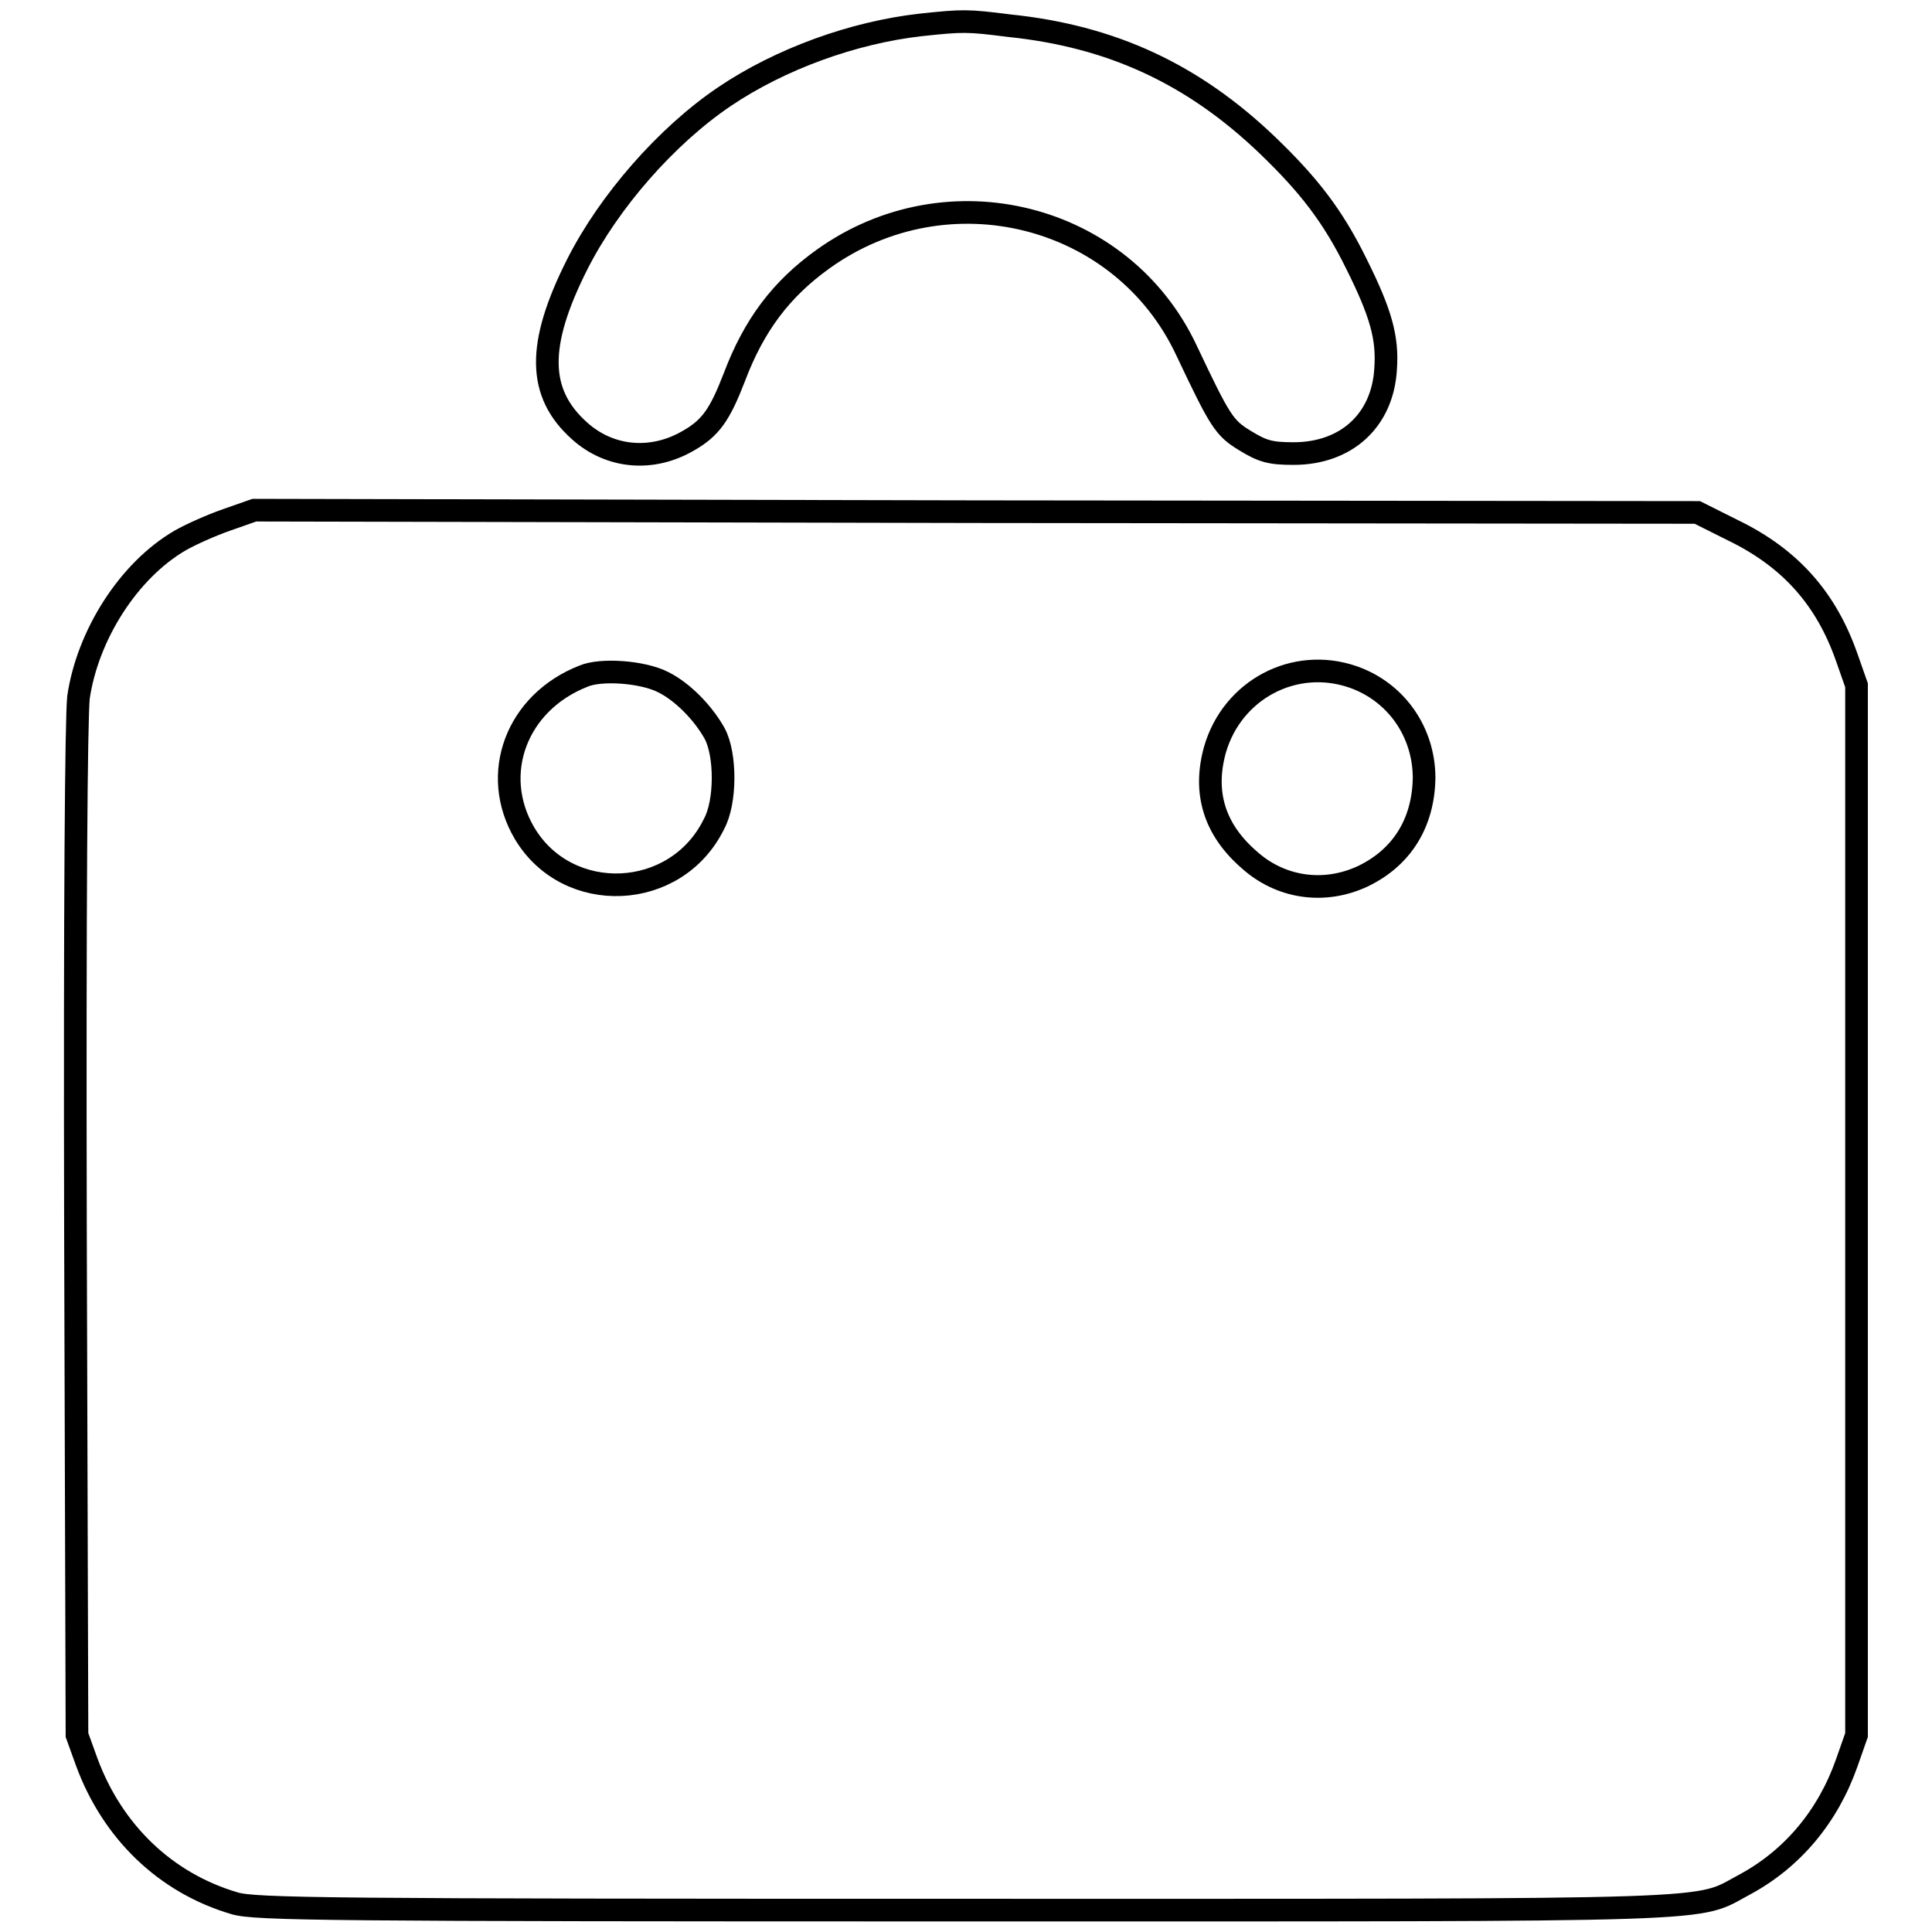 <?xml version="1.0" encoding="utf-8"?>
<!-- Svg Vector Icons : http://www.onlinewebfonts.com/icon -->
<!DOCTYPE svg PUBLIC "-//W3C//DTD SVG 1.1//EN" "http://www.w3.org/Graphics/SVG/1.1/DTD/svg11.dtd">
<svg version="1.1" xmlns="http://www.w3.org/2000/svg" xmlns:xlink="http://www.w3.org/1999/xlink" x="0px" y="0px" viewBox="0 0 256 256" enable-background="new 0 0 256 256" xml:space="preserve">
<g><g><g><path stroke-width="3" fill-opacity="0" stroke="#000000"  d="M122,3.3c-8.9,1-18.6,4.5-26,9.5C88.3,18,80.7,26.7,76.5,35c-5.4,10.7-5.3,17.1,0.3,22.1c4,3.6,9.6,4.1,14.4,1.3c3-1.7,4.2-3.5,6.1-8.4c2.6-6.9,6.2-11.7,11.8-15.7c16.5-11.8,39.6-6,48.1,12.1c4.5,9.5,5,10.3,7.8,12c2.3,1.4,3.3,1.7,6.4,1.7c7,0,11.8-4.4,12.2-11.2c0.3-4.1-0.6-7.4-3.9-14c-3.1-6.3-6.3-10.4-11.7-15.6c-9.9-9.5-20.7-14.5-34.3-15.9C128.2,2.7,127.6,2.7,122,3.3z"/><path stroke-width="3" fill-opacity="0" stroke="#000000"  d="M30,68.9c-2,0.7-4.7,1.9-6.1,2.7c-6.9,4-12.3,12.6-13.5,20.8c-0.3,2.9-0.5,27.3-0.4,71l0.2,66.5l1.3,3.6c3.4,9.2,10.4,16,19.6,18.7c2.7,0.8,12.2,0.9,96.9,0.9c102.9,0,96.4,0.2,103.2-3.4c6.3-3.4,11-9,13.5-16.1l1.3-3.7v-69.6V90.8l-1.3-3.7c-2.7-7.7-7.4-13.1-15-16.8l-4.8-2.4l-95.6-0.1l-95.6-0.2L30,68.9z M87.9,90.4c2.6,1.3,5.3,4.1,6.8,6.8c1.5,2.8,1.5,9.1-0.1,12c-5,10.2-19.4,10.8-25.1,1.2c-4.6-7.8-1.1-17.3,7.8-20.8C79.6,88.6,85.2,89,87.9,90.4z M179.3,89.7c5.7,2,9.4,7.3,9.4,13.4c-0.1,5.9-2.9,10.5-8.1,13c-5.1,2.4-10.9,1.6-15.1-2.2c-4.6-4-6.1-8.9-4.5-14.6C163.3,91.4,171.5,87,179.3,89.7z"/></g></g></g>
</svg>